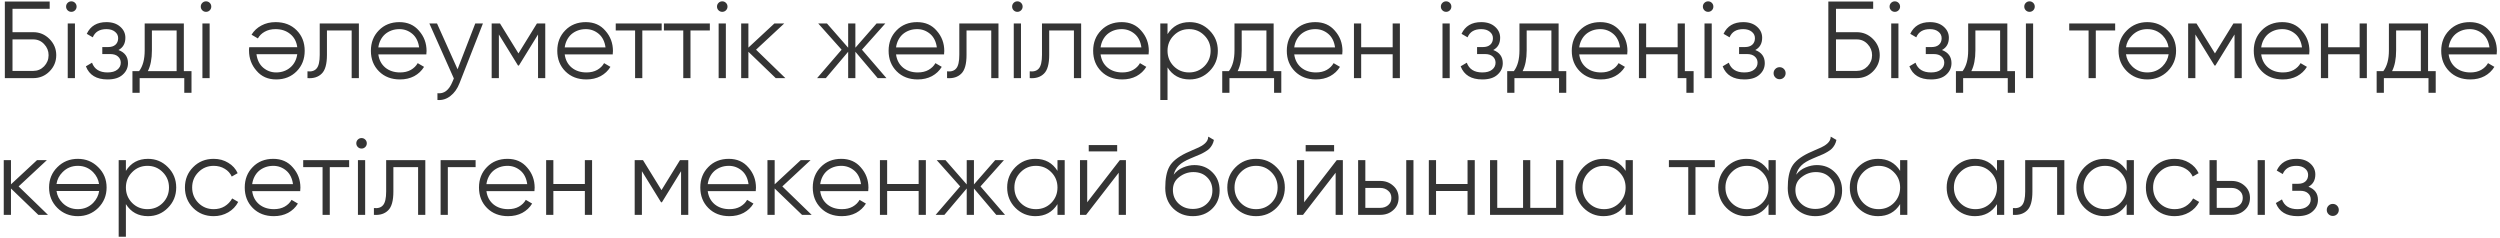 <?xml version="1.0" encoding="UTF-8"?> <svg xmlns="http://www.w3.org/2000/svg" width="640" height="61" viewBox="0 0 640 61" fill="none"><path d="M8.52 8.24C10.125 8.24 11.507 8.819 12.664 9.976C13.821 11.133 14.4 12.515 14.4 14.12C14.4 15.744 13.821 17.135 12.664 18.292C11.525 19.431 10.144 20 8.52 20H1.24V0.4H12.72V2.248H3.2V8.24H8.52ZM8.52 18.152C9.603 18.152 10.527 17.76 11.292 16.976C12.057 16.173 12.44 15.221 12.44 14.12C12.44 13.037 12.057 12.095 11.292 11.292C10.545 10.489 9.621 10.088 8.52 10.088H3.2V18.152H8.52ZM19.215 2.64C18.954 2.901 18.636 3.032 18.263 3.032C17.89 3.032 17.572 2.901 17.311 2.64C17.05 2.379 16.919 2.061 16.919 1.688C16.919 1.315 17.05 0.997 17.311 0.736C17.572 0.475 17.89 0.344 18.263 0.344C18.636 0.344 18.954 0.475 19.215 0.736C19.476 0.997 19.607 1.315 19.607 1.688C19.607 2.061 19.476 2.379 19.215 2.64ZM17.339 20V6H19.187V20H17.339ZM30.332 12.804C31.956 13.42 32.768 14.54 32.768 16.164C32.768 17.34 32.311 18.329 31.396 19.132C30.519 19.935 29.231 20.336 27.532 20.336C24.695 20.336 22.847 19.216 21.988 16.976L23.556 16.052C24.154 17.713 25.479 18.544 27.532 18.544C28.615 18.544 29.446 18.311 30.024 17.844C30.622 17.377 30.92 16.78 30.92 16.052C30.92 15.399 30.678 14.867 30.192 14.456C29.726 14.045 29.072 13.84 28.232 13.84H26.188V12.048H27.672C28.475 12.048 29.1 11.852 29.548 11.46C30.015 11.049 30.248 10.489 30.248 9.78C30.248 9.108 29.978 8.557 29.436 8.128C28.895 7.68 28.167 7.456 27.252 7.456C25.498 7.456 24.331 8.156 23.752 9.556L22.212 8.66C23.146 6.663 24.826 5.664 27.252 5.664C28.727 5.664 29.903 6.056 30.78 6.84C31.658 7.605 32.096 8.548 32.096 9.668C32.096 11.124 31.508 12.169 30.332 12.804ZM47.064 18.208H49.024V23.752H47.176V20H35.752V23.752H33.904V18.208H35.612C36.564 16.957 37.04 15.193 37.04 12.916V6H47.064V18.208ZM45.216 18.208V7.792H38.888V12.916C38.888 15.081 38.542 16.845 37.852 18.208H45.216ZM53.695 2.64C53.434 2.901 53.117 3.032 52.743 3.032C52.37 3.032 52.053 2.901 51.791 2.64C51.53 2.379 51.399 2.061 51.399 1.688C51.399 1.315 51.53 0.997 51.791 0.736C52.053 0.475 52.37 0.344 52.743 0.344C53.117 0.344 53.434 0.475 53.695 0.736C53.957 0.997 54.087 1.315 54.087 1.688C54.087 2.061 53.957 2.379 53.695 2.64ZM51.819 20V6H53.667V20H51.819ZM70.693 20.336C68.602 20.336 66.932 19.599 65.681 18.124C64.393 16.668 63.749 14.941 63.749 12.944C63.749 12.851 63.749 12.729 63.749 12.58C63.768 12.431 63.786 12.263 63.805 12.076H76.097C75.91 10.657 75.313 9.537 74.305 8.716C73.297 7.876 72.037 7.456 70.525 7.456C69.461 7.456 68.537 7.68 67.753 8.128C66.988 8.557 66.409 9.127 66.017 9.836L64.393 8.884C65.009 7.876 65.849 7.092 66.913 6.532C67.977 5.953 69.19 5.664 70.553 5.664C72.756 5.664 74.548 6.355 75.929 7.736C77.31 9.117 78.001 10.872 78.001 13C78.001 15.109 77.32 16.855 75.957 18.236C74.576 19.636 72.821 20.336 70.693 20.336ZM70.693 18.544C71.421 18.544 72.093 18.432 72.709 18.208C73.325 17.984 73.866 17.667 74.333 17.256C74.818 16.845 75.21 16.351 75.509 15.772C75.808 15.193 76.004 14.559 76.097 13.868H65.653C65.858 15.361 66.428 16.509 67.361 17.312C68.332 18.133 69.442 18.544 70.693 18.544ZM91.874 6V20H90.026V7.792H83.698V14.036C83.698 16.388 83.25 17.993 82.354 18.852C81.476 19.729 80.263 20.112 78.714 20V18.264C79.778 18.376 80.562 18.124 81.066 17.508C81.588 16.892 81.85 15.735 81.85 14.036V6H91.874ZM102.256 5.664C104.347 5.664 106.017 6.401 107.268 7.876C108.556 9.332 109.2 11.059 109.2 13.056C109.2 13.149 109.191 13.271 109.172 13.42C109.172 13.569 109.163 13.737 109.144 13.924H96.852C97.039 15.343 97.636 16.472 98.644 17.312C99.652 18.133 100.912 18.544 102.424 18.544C103.488 18.544 104.403 18.329 105.168 17.9C105.952 17.452 106.54 16.873 106.932 16.164L108.556 17.116C107.94 18.124 107.1 18.917 106.036 19.496C104.972 20.056 103.759 20.336 102.396 20.336C100.193 20.336 98.401 19.645 97.02 18.264C95.639 16.883 94.948 15.128 94.948 13C94.948 10.891 95.629 9.145 96.992 7.764C98.355 6.364 100.109 5.664 102.256 5.664ZM102.256 7.456C101.528 7.456 100.856 7.568 100.24 7.792C99.624 8.016 99.073 8.333 98.588 8.744C98.121 9.155 97.739 9.649 97.44 10.228C97.141 10.807 96.945 11.441 96.852 12.132H107.296C107.091 10.639 106.521 9.491 105.588 8.688C104.617 7.867 103.507 7.456 102.256 7.456ZM121.673 6H123.633L117.641 21.288C117.099 22.688 116.325 23.78 115.317 24.564C114.327 25.348 113.217 25.693 111.985 25.6V23.864C113.665 24.069 114.943 23.099 115.821 20.952L116.185 20.084L109.913 6H111.873L117.137 17.732L121.673 6ZM139.586 6V20H137.738V8.828L132.838 16.78H132.614L127.714 8.828V20H125.866V6H127.994L132.726 13.672L137.458 6H139.586ZM149.971 5.664C152.062 5.664 153.732 6.401 154.983 7.876C156.271 9.332 156.915 11.059 156.915 13.056C156.915 13.149 156.906 13.271 156.887 13.42C156.887 13.569 156.878 13.737 156.859 13.924H144.567C144.754 15.343 145.351 16.472 146.359 17.312C147.367 18.133 148.627 18.544 150.139 18.544C151.203 18.544 152.118 18.329 152.883 17.9C153.667 17.452 154.255 16.873 154.647 16.164L156.271 17.116C155.655 18.124 154.815 18.917 153.751 19.496C152.687 20.056 151.474 20.336 150.111 20.336C147.908 20.336 146.116 19.645 144.735 18.264C143.354 16.883 142.663 15.128 142.663 13C142.663 10.891 143.344 9.145 144.707 7.764C146.07 6.364 147.824 5.664 149.971 5.664ZM149.971 7.456C149.243 7.456 148.571 7.568 147.955 7.792C147.339 8.016 146.788 8.333 146.303 8.744C145.836 9.155 145.454 9.649 145.155 10.228C144.856 10.807 144.66 11.441 144.567 12.132H155.011C154.806 10.639 154.236 9.491 153.303 8.688C152.332 7.867 151.222 7.456 149.971 7.456ZM169.388 6V7.792H164.432V20H162.584V7.792H157.628V6H169.388ZM181.72 6V7.792H176.764V20H174.916V7.792H169.96V6H181.72ZM185.848 2.64C185.586 2.901 185.269 3.032 184.896 3.032C184.522 3.032 184.205 2.901 183.944 2.64C183.682 2.379 183.552 2.061 183.552 1.688C183.552 1.315 183.682 0.997 183.944 0.736C184.205 0.475 184.522 0.344 184.896 0.344C185.269 0.344 185.586 0.475 185.848 0.736C186.109 0.997 186.24 1.315 186.24 1.688C186.24 2.061 186.109 2.379 185.848 2.64ZM183.972 20V6H185.82V20H183.972ZM201.053 20H198.589L191.589 13.252V20H189.741V6H191.589V12.188L198.253 6H200.773L193.549 12.72L201.053 20ZM226.929 20H224.689L218.977 13.252V20H217.129V13.252L211.417 20H209.177L215.449 12.72L209.457 6H211.697L217.129 12.216V6H218.977V12.216L224.409 6H226.649L220.657 12.72L226.929 20ZM234.791 5.664C236.882 5.664 238.553 6.401 239.803 7.876C241.091 9.332 241.735 11.059 241.735 13.056C241.735 13.149 241.726 13.271 241.707 13.42C241.707 13.569 241.698 13.737 241.679 13.924H229.387C229.574 15.343 230.171 16.472 231.179 17.312C232.187 18.133 233.447 18.544 234.959 18.544C236.023 18.544 236.938 18.329 237.703 17.9C238.487 17.452 239.075 16.873 239.467 16.164L241.091 17.116C240.475 18.124 239.635 18.917 238.571 19.496C237.507 20.056 236.294 20.336 234.931 20.336C232.729 20.336 230.937 19.645 229.555 18.264C228.174 16.883 227.483 15.128 227.483 13C227.483 10.891 228.165 9.145 229.527 7.764C230.89 6.364 232.645 5.664 234.791 5.664ZM234.791 7.456C234.063 7.456 233.391 7.568 232.775 7.792C232.159 8.016 231.609 8.333 231.123 8.744C230.657 9.155 230.274 9.649 229.975 10.228C229.677 10.807 229.481 11.441 229.387 12.132H239.831C239.626 10.639 239.057 9.491 238.123 8.688C237.153 7.867 236.042 7.456 234.791 7.456ZM255.608 6V20H253.76V7.792H247.432V14.036C247.432 16.388 246.984 17.993 246.088 18.852C245.211 19.729 243.997 20.112 242.448 20V18.264C243.512 18.376 244.296 18.124 244.8 17.508C245.323 16.892 245.584 15.735 245.584 14.036V6H255.608ZM261.399 2.64C261.137 2.901 260.82 3.032 260.447 3.032C260.073 3.032 259.756 2.901 259.495 2.64C259.233 2.379 259.103 2.061 259.103 1.688C259.103 1.315 259.233 0.997 259.495 0.736C259.756 0.475 260.073 0.344 260.447 0.344C260.82 0.344 261.137 0.475 261.399 0.736C261.66 0.997 261.791 1.315 261.791 1.688C261.791 2.061 261.66 2.379 261.399 2.64ZM259.523 20V6H261.371V20H259.523ZM276.772 6V20H274.924V7.792H268.596V14.036C268.596 16.388 268.148 17.993 267.252 18.852C266.375 19.729 265.161 20.112 263.612 20V18.264C264.676 18.376 265.46 18.124 265.964 17.508C266.487 16.892 266.748 15.735 266.748 14.036V6H276.772ZM287.155 5.664C289.245 5.664 290.916 6.401 292.167 7.876C293.455 9.332 294.099 11.059 294.099 13.056C294.099 13.149 294.089 13.271 294.071 13.42C294.071 13.569 294.061 13.737 294.043 13.924H281.751C281.937 15.343 282.535 16.472 283.543 17.312C284.551 18.133 285.811 18.544 287.323 18.544C288.387 18.544 289.301 18.329 290.067 17.9C290.851 17.452 291.439 16.873 291.831 16.164L293.455 17.116C292.839 18.124 291.999 18.917 290.935 19.496C289.871 20.056 288.657 20.336 287.295 20.336C285.092 20.336 283.3 19.645 281.919 18.264C280.537 16.883 279.847 15.128 279.847 13C279.847 10.891 280.528 9.145 281.891 7.764C283.253 6.364 285.008 5.664 287.155 5.664ZM287.155 7.456C286.427 7.456 285.755 7.568 285.139 7.792C284.523 8.016 283.972 8.333 283.487 8.744C283.02 9.155 282.637 9.649 282.339 10.228C282.04 10.807 281.844 11.441 281.751 12.132H292.195C291.989 10.639 291.42 9.491 290.487 8.688C289.516 7.867 288.405 7.456 287.155 7.456ZM304.542 5.664C306.539 5.664 308.238 6.373 309.638 7.792C311.057 9.211 311.766 10.947 311.766 13C311.766 15.053 311.057 16.789 309.638 18.208C308.238 19.627 306.539 20.336 304.542 20.336C302.059 20.336 300.174 19.309 298.886 17.256V25.6H297.038V6H298.886V8.744C300.174 6.691 302.059 5.664 304.542 5.664ZM300.482 16.948C301.546 18.012 302.853 18.544 304.402 18.544C305.951 18.544 307.258 18.012 308.322 16.948C309.386 15.865 309.918 14.549 309.918 13C309.918 11.451 309.386 10.144 308.322 9.08C307.258 7.997 305.951 7.456 304.402 7.456C302.853 7.456 301.546 7.997 300.482 9.08C299.418 10.144 298.886 11.451 298.886 13C298.886 14.549 299.418 15.865 300.482 16.948ZM326.052 18.208H328.012V23.752H326.164V20H314.74V23.752H312.892V18.208H314.6C315.552 16.957 316.028 15.193 316.028 12.916V6H326.052V18.208ZM324.204 18.208V7.792H317.876V12.916C317.876 15.081 317.531 16.845 316.84 18.208H324.204ZM336.729 5.664C338.819 5.664 340.49 6.401 341.741 7.876C343.029 9.332 343.673 11.059 343.673 13.056C343.673 13.149 343.663 13.271 343.645 13.42C343.645 13.569 343.635 13.737 343.617 13.924H331.325C331.511 15.343 332.109 16.472 333.117 17.312C334.125 18.133 335.385 18.544 336.897 18.544C337.961 18.544 338.875 18.329 339.641 17.9C340.425 17.452 341.013 16.873 341.405 16.164L343.029 17.116C342.413 18.124 341.573 18.917 340.509 19.496C339.445 20.056 338.231 20.336 336.869 20.336C334.666 20.336 332.874 19.645 331.493 18.264C330.111 16.883 329.421 15.128 329.421 13C329.421 10.891 330.102 9.145 331.465 7.764C332.827 6.364 334.582 5.664 336.729 5.664ZM336.729 7.456C336.001 7.456 335.329 7.568 334.713 7.792C334.097 8.016 333.546 8.333 333.061 8.744C332.594 9.155 332.211 9.649 331.913 10.228C331.614 10.807 331.418 11.441 331.325 12.132H341.769C341.563 10.639 340.994 9.491 340.061 8.688C339.09 7.867 337.979 7.456 336.729 7.456ZM356.524 6H358.372V20H356.524V13.896H348.46V20H346.612V6H348.46V12.104H356.524V6ZM371.156 2.64C370.895 2.901 370.578 3.032 370.204 3.032C369.831 3.032 369.514 2.901 369.252 2.64C368.991 2.379 368.86 2.061 368.86 1.688C368.86 1.315 368.991 0.997 369.252 0.736C369.514 0.475 369.831 0.344 370.204 0.344C370.578 0.344 370.895 0.475 371.156 0.736C371.418 0.997 371.548 1.315 371.548 1.688C371.548 2.061 371.418 2.379 371.156 2.64ZM369.28 20V6H371.128V20H369.28ZM382.274 12.804C383.898 13.42 384.71 14.54 384.71 16.164C384.71 17.34 384.253 18.329 383.338 19.132C382.461 19.935 381.173 20.336 379.474 20.336C376.637 20.336 374.789 19.216 373.93 16.976L375.498 16.052C376.095 17.713 377.421 18.544 379.474 18.544C380.557 18.544 381.387 18.311 381.966 17.844C382.563 17.377 382.862 16.78 382.862 16.052C382.862 15.399 382.619 14.867 382.134 14.456C381.667 14.045 381.014 13.84 380.174 13.84H378.13V12.048H379.614C380.417 12.048 381.042 11.852 381.49 11.46C381.957 11.049 382.19 10.489 382.19 9.78C382.19 9.108 381.919 8.557 381.378 8.128C380.837 7.68 380.109 7.456 379.194 7.456C377.439 7.456 376.273 8.156 375.694 9.556L374.154 8.66C375.087 6.663 376.767 5.664 379.194 5.664C380.669 5.664 381.845 6.056 382.722 6.84C383.599 7.605 384.038 8.548 384.038 9.668C384.038 11.124 383.45 12.169 382.274 12.804ZM399.005 18.208H400.965V23.752H399.117V20H387.693V23.752H385.845V18.208H387.553C388.505 16.957 388.981 15.193 388.981 12.916V6H399.005V18.208ZM397.157 18.208V7.792H390.829V12.916C390.829 15.081 390.484 16.845 389.793 18.208H397.157ZM409.682 5.664C411.773 5.664 413.443 6.401 414.694 7.876C415.982 9.332 416.626 11.059 416.626 13.056C416.626 13.149 416.617 13.271 416.598 13.42C416.598 13.569 416.589 13.737 416.57 13.924H404.278C404.465 15.343 405.062 16.472 406.07 17.312C407.078 18.133 408.338 18.544 409.85 18.544C410.914 18.544 411.829 18.329 412.594 17.9C413.378 17.452 413.966 16.873 414.358 16.164L415.982 17.116C415.366 18.124 414.526 18.917 413.462 19.496C412.398 20.056 411.185 20.336 409.822 20.336C407.619 20.336 405.827 19.645 404.446 18.264C403.065 16.883 402.374 15.128 402.374 13C402.374 10.891 403.055 9.145 404.418 7.764C405.781 6.364 407.535 5.664 409.682 5.664ZM409.682 7.456C408.954 7.456 408.282 7.568 407.666 7.792C407.05 8.016 406.499 8.333 406.014 8.744C405.547 9.155 405.165 9.649 404.866 10.228C404.567 10.807 404.371 11.441 404.278 12.132H414.722C414.517 10.639 413.947 9.491 413.014 8.688C412.043 7.867 410.933 7.456 409.682 7.456ZM429.477 6H431.325V18.208H433.565V23.752H431.717V20H429.477V13.896H421.413V20H419.565V6H421.413V12.104H429.477V6ZM438.231 2.64C437.969 2.901 437.652 3.032 437.279 3.032C436.905 3.032 436.588 2.901 436.327 2.64C436.065 2.379 435.935 2.061 435.935 1.688C435.935 1.315 436.065 0.997 436.327 0.736C436.588 0.475 436.905 0.344 437.279 0.344C437.652 0.344 437.969 0.475 438.231 0.736C438.492 0.997 438.623 1.315 438.623 1.688C438.623 2.061 438.492 2.379 438.231 2.64ZM436.355 20V6H438.203V20H436.355ZM449.348 12.804C450.972 13.42 451.784 14.54 451.784 16.164C451.784 17.34 451.327 18.329 450.412 19.132C449.535 19.935 448.247 20.336 446.548 20.336C443.711 20.336 441.863 19.216 441.004 16.976L442.572 16.052C443.169 17.713 444.495 18.544 446.548 18.544C447.631 18.544 448.461 18.311 449.04 17.844C449.637 17.377 449.936 16.78 449.936 16.052C449.936 15.399 449.693 14.867 449.208 14.456C448.741 14.045 448.088 13.84 447.248 13.84H445.204V12.048H446.688C447.491 12.048 448.116 11.852 448.564 11.46C449.031 11.049 449.264 10.489 449.264 9.78C449.264 9.108 448.993 8.557 448.452 8.128C447.911 7.68 447.183 7.456 446.268 7.456C444.513 7.456 443.347 8.156 442.768 9.556L441.228 8.66C442.161 6.663 443.841 5.664 446.268 5.664C447.743 5.664 448.919 6.056 449.796 6.84C450.673 7.605 451.112 8.548 451.112 9.668C451.112 11.124 450.524 12.169 449.348 12.804ZM456.671 19.832C456.373 20.131 456.009 20.28 455.579 20.28C455.15 20.28 454.786 20.131 454.487 19.832C454.189 19.533 454.039 19.169 454.039 18.74C454.039 18.311 454.189 17.947 454.487 17.648C454.786 17.349 455.15 17.2 455.579 17.2C456.009 17.2 456.373 17.349 456.671 17.648C456.97 17.947 457.119 18.311 457.119 18.74C457.119 19.169 456.97 19.533 456.671 19.832ZM475.333 8.24C476.938 8.24 478.319 8.819 479.477 9.976C480.634 11.133 481.213 12.515 481.213 14.12C481.213 15.744 480.634 17.135 479.477 18.292C478.338 19.431 476.957 20 475.333 20H468.053V0.4H479.533V2.248H470.013V8.24H475.333ZM475.333 18.152C476.415 18.152 477.339 17.76 478.105 16.976C478.87 16.173 479.253 15.221 479.253 14.12C479.253 13.037 478.87 12.095 478.105 11.292C477.358 10.489 476.434 10.088 475.333 10.088H470.013V18.152H475.333ZM486.027 2.64C485.766 2.901 485.449 3.032 485.075 3.032C484.702 3.032 484.385 2.901 484.123 2.64C483.862 2.379 483.731 2.061 483.731 1.688C483.731 1.315 483.862 0.997 484.123 0.736C484.385 0.475 484.702 0.344 485.075 0.344C485.449 0.344 485.766 0.475 486.027 0.736C486.289 0.997 486.419 1.315 486.419 1.688C486.419 2.061 486.289 2.379 486.027 2.64ZM484.151 20V6H485.999V20H484.151ZM497.145 12.804C498.769 13.42 499.581 14.54 499.581 16.164C499.581 17.34 499.124 18.329 498.209 19.132C497.332 19.935 496.044 20.336 494.345 20.336C491.508 20.336 489.66 19.216 488.801 16.976L490.369 16.052C490.966 17.713 492.292 18.544 494.345 18.544C495.428 18.544 496.258 18.311 496.837 17.844C497.434 17.377 497.733 16.78 497.733 16.052C497.733 15.399 497.49 14.867 497.005 14.456C496.538 14.045 495.885 13.84 495.045 13.84H493.001V12.048H494.485C495.288 12.048 495.913 11.852 496.361 11.46C496.828 11.049 497.061 10.489 497.061 9.78C497.061 9.108 496.79 8.557 496.249 8.128C495.708 7.68 494.98 7.456 494.065 7.456C492.31 7.456 491.144 8.156 490.565 9.556L489.025 8.66C489.958 6.663 491.638 5.664 494.065 5.664C495.54 5.664 496.716 6.056 497.593 6.84C498.47 7.605 498.909 8.548 498.909 9.668C498.909 11.124 498.321 12.169 497.145 12.804ZM513.876 18.208H515.836V23.752H513.988V20H502.564V23.752H500.716V18.208H502.424C503.376 16.957 503.852 15.193 503.852 12.916V6H513.876V18.208ZM512.028 18.208V7.792H505.7V12.916C505.7 15.081 505.355 16.845 504.664 18.208H512.028ZM520.508 2.64C520.247 2.901 519.929 3.032 519.556 3.032C519.183 3.032 518.865 2.901 518.604 2.64C518.343 2.379 518.212 2.061 518.212 1.688C518.212 1.315 518.343 0.997 518.604 0.736C518.865 0.475 519.183 0.344 519.556 0.344C519.929 0.344 520.247 0.475 520.508 0.736C520.769 0.997 520.9 1.315 520.9 1.688C520.9 2.061 520.769 2.379 520.508 2.64ZM518.632 20V6H520.48V20H518.632ZM541.481 6V7.792H536.525V20H534.677V7.792H529.721V6H541.481ZM554.919 18.236C553.481 19.636 551.745 20.336 549.711 20.336C547.639 20.336 545.893 19.636 544.475 18.236C543.056 16.817 542.347 15.072 542.347 13C542.347 10.928 543.056 9.192 544.475 7.792C545.893 6.373 547.639 5.664 549.711 5.664C551.764 5.664 553.5 6.373 554.919 7.792C556.356 9.192 557.075 10.928 557.075 13C557.075 15.053 556.356 16.799 554.919 18.236ZM545.791 16.948C546.855 18.012 548.161 18.544 549.711 18.544C551.26 18.544 552.567 18.012 553.631 16.948C554.489 16.052 555.003 15.035 555.171 13.896H544.251C544.419 15.072 544.932 16.089 545.791 16.948ZM545.791 9.08C544.932 9.939 544.419 10.947 544.251 12.104H555.143C554.975 10.965 554.471 9.957 553.631 9.08C552.567 7.997 551.26 7.456 549.711 7.456C548.161 7.456 546.855 7.997 545.791 9.08ZM573.887 6V20H572.039V8.828L567.139 16.78H566.915L562.015 8.828V20H560.167V6H562.295L567.027 13.672L571.759 6H573.887ZM584.272 5.664C586.362 5.664 588.033 6.401 589.284 7.876C590.572 9.332 591.216 11.059 591.216 13.056C591.216 13.149 591.206 13.271 591.188 13.42C591.188 13.569 591.178 13.737 591.16 13.924H578.868C579.054 15.343 579.652 16.472 580.66 17.312C581.668 18.133 582.928 18.544 584.44 18.544C585.504 18.544 586.418 18.329 587.184 17.9C587.968 17.452 588.556 16.873 588.948 16.164L590.572 17.116C589.956 18.124 589.116 18.917 588.052 19.496C586.988 20.056 585.774 20.336 584.412 20.336C582.209 20.336 580.417 19.645 579.036 18.264C577.654 16.883 576.964 15.128 576.964 13C576.964 10.891 577.645 9.145 579.008 7.764C580.37 6.364 582.125 5.664 584.272 5.664ZM584.272 7.456C583.544 7.456 582.872 7.568 582.256 7.792C581.64 8.016 581.089 8.333 580.604 8.744C580.137 9.155 579.754 9.649 579.456 10.228C579.157 10.807 578.961 11.441 578.868 12.132H589.312C589.106 10.639 588.537 9.491 587.604 8.688C586.633 7.867 585.522 7.456 584.272 7.456ZM604.067 6H605.915V20H604.067V13.896H596.003V20H594.155V6H596.003V12.104H604.067V6ZM621.583 18.208H623.543V23.752H621.695V20H610.271V23.752H608.423V18.208H610.131C611.083 16.957 611.559 15.193 611.559 12.916V6H621.583V18.208ZM619.735 18.208V7.792H613.407V12.916C613.407 15.081 613.062 16.845 612.371 18.208H619.735ZM632.26 5.664C634.351 5.664 636.021 6.401 637.272 7.876C638.56 9.332 639.204 11.059 639.204 13.056C639.204 13.149 639.195 13.271 639.176 13.42C639.176 13.569 639.167 13.737 639.148 13.924H626.856C627.043 15.343 627.64 16.472 628.648 17.312C629.656 18.133 630.916 18.544 632.428 18.544C633.492 18.544 634.407 18.329 635.172 17.9C635.956 17.452 636.544 16.873 636.936 16.164L638.56 17.116C637.944 18.124 637.104 18.917 636.04 19.496C634.976 20.056 633.763 20.336 632.4 20.336C630.197 20.336 628.405 19.645 627.024 18.264C625.643 16.883 624.952 15.128 624.952 13C624.952 10.891 625.633 9.145 626.996 7.764C628.359 6.364 630.113 5.664 632.26 5.664ZM632.26 7.456C631.532 7.456 630.86 7.568 630.244 7.792C629.628 8.016 629.077 8.333 628.592 8.744C628.125 9.155 627.743 9.649 627.444 10.228C627.145 10.807 626.949 11.441 626.856 12.132H637.3C637.095 10.639 636.525 9.491 635.592 8.688C634.621 7.867 633.511 7.456 632.26 7.456ZM12.272 55H9.808L2.808 48.252V55H0.96V41H2.808V47.188L9.472 41H11.992L4.768 47.72L12.272 55ZM25.133 53.236C23.696 54.636 21.96 55.336 19.925 55.336C17.853 55.336 16.108 54.636 14.689 53.236C13.271 51.817 12.561 50.072 12.561 48C12.561 45.928 13.271 44.192 14.689 42.792C16.108 41.373 17.853 40.664 19.925 40.664C21.979 40.664 23.715 41.373 25.133 42.792C26.571 44.192 27.289 45.928 27.289 48C27.289 50.053 26.571 51.799 25.133 53.236ZM16.005 51.948C17.069 53.012 18.376 53.544 19.925 53.544C21.475 53.544 22.781 53.012 23.845 51.948C24.704 51.052 25.217 50.035 25.385 48.896H14.465C14.633 50.072 15.147 51.089 16.005 51.948ZM16.005 44.08C15.147 44.939 14.633 45.947 14.465 47.104H25.357C25.189 45.965 24.685 44.957 23.845 44.08C22.781 42.997 21.475 42.456 19.925 42.456C18.376 42.456 17.069 42.997 16.005 44.08ZM37.886 40.664C39.883 40.664 41.582 41.373 42.982 42.792C44.401 44.211 45.11 45.947 45.11 48C45.11 50.053 44.401 51.789 42.982 53.208C41.582 54.627 39.883 55.336 37.886 55.336C35.403 55.336 33.518 54.309 32.23 52.256V60.6H30.382V41H32.23V43.744C33.518 41.691 35.403 40.664 37.886 40.664ZM33.826 51.948C34.89 53.012 36.197 53.544 37.746 53.544C39.295 53.544 40.602 53.012 41.666 51.948C42.73 50.865 43.262 49.549 43.262 48C43.262 46.451 42.73 45.144 41.666 44.08C40.602 42.997 39.295 42.456 37.746 42.456C36.197 42.456 34.89 42.997 33.826 44.08C32.762 45.144 32.23 46.451 32.23 48C32.23 49.549 32.762 50.865 33.826 51.948ZM54.707 55.336C52.597 55.336 50.843 54.636 49.443 53.236C48.043 51.817 47.343 50.072 47.343 48C47.343 45.928 48.043 44.192 49.443 42.792C50.843 41.373 52.597 40.664 54.707 40.664C56.107 40.664 57.348 41 58.431 41.672C59.532 42.325 60.335 43.212 60.839 44.332L59.327 45.2C58.953 44.36 58.356 43.697 57.535 43.212C56.713 42.708 55.771 42.456 54.707 42.456C53.157 42.456 51.851 42.997 50.787 44.08C49.723 45.144 49.191 46.451 49.191 48C49.191 49.549 49.723 50.865 50.787 51.948C51.851 53.012 53.157 53.544 54.707 53.544C55.771 53.544 56.704 53.301 57.507 52.816C58.328 52.312 58.972 51.64 59.439 50.8L60.979 51.696C60.4 52.816 59.551 53.703 58.431 54.356C57.311 55.009 56.069 55.336 54.707 55.336ZM69.963 40.664C72.054 40.664 73.725 41.401 74.975 42.876C76.263 44.332 76.907 46.059 76.907 48.056C76.907 48.149 76.898 48.271 76.879 48.42C76.879 48.569 76.87 48.737 76.851 48.924H64.559C64.746 50.343 65.343 51.472 66.351 52.312C67.359 53.133 68.619 53.544 70.131 53.544C71.195 53.544 72.11 53.329 72.875 52.9C73.659 52.452 74.247 51.873 74.639 51.164L76.263 52.116C75.647 53.124 74.807 53.917 73.743 54.496C72.679 55.056 71.466 55.336 70.103 55.336C67.9 55.336 66.109 54.645 64.727 53.264C63.346 51.883 62.655 50.128 62.655 48C62.655 45.891 63.337 44.145 64.699 42.764C66.062 41.364 67.817 40.664 69.963 40.664ZM69.963 42.456C69.235 42.456 68.563 42.568 67.947 42.792C67.331 43.016 66.781 43.333 66.295 43.744C65.829 44.155 65.446 44.649 65.147 45.228C64.849 45.807 64.653 46.441 64.559 47.132H75.003C74.798 45.639 74.228 44.491 73.295 43.688C72.325 42.867 71.214 42.456 69.963 42.456ZM89.38 41V42.792H84.424V55H82.576V42.792H77.62V41H89.38ZM93.508 37.64C93.246 37.901 92.929 38.032 92.556 38.032C92.183 38.032 91.865 37.901 91.604 37.64C91.343 37.379 91.212 37.061 91.212 36.688C91.212 36.315 91.343 35.997 91.604 35.736C91.865 35.475 92.183 35.344 92.556 35.344C92.929 35.344 93.246 35.475 93.508 35.736C93.769 35.997 93.9 36.315 93.9 36.688C93.9 37.061 93.769 37.379 93.508 37.64ZM91.632 55V41H93.48V55H91.632ZM108.881 41V55H107.033V42.792H100.705V49.036C100.705 51.388 100.257 52.993 99.361 53.852C98.484 54.729 97.271 55.112 95.721 55V53.264C96.785 53.376 97.569 53.124 98.073 52.508C98.596 51.892 98.857 50.735 98.857 49.036V41H108.881ZM121.756 41V42.792H114.644V55H112.796V41H121.756ZM129.928 40.664C132.019 40.664 133.689 41.401 134.94 42.876C136.228 44.332 136.872 46.059 136.872 48.056C136.872 48.149 136.863 48.271 136.844 48.42C136.844 48.569 136.835 48.737 136.816 48.924H124.524C124.711 50.343 125.308 51.472 126.316 52.312C127.324 53.133 128.584 53.544 130.096 53.544C131.16 53.544 132.075 53.329 132.84 52.9C133.624 52.452 134.212 51.873 134.604 51.164L136.228 52.116C135.612 53.124 134.772 53.917 133.708 54.496C132.644 55.056 131.431 55.336 130.068 55.336C127.865 55.336 126.073 54.645 124.692 53.264C123.311 51.883 122.62 50.128 122.62 48C122.62 45.891 123.301 44.145 124.664 42.764C126.027 41.364 127.781 40.664 129.928 40.664ZM129.928 42.456C129.2 42.456 128.528 42.568 127.912 42.792C127.296 43.016 126.745 43.333 126.26 43.744C125.793 44.155 125.411 44.649 125.112 45.228C124.813 45.807 124.617 46.441 124.524 47.132H134.968C134.763 45.639 134.193 44.491 133.26 43.688C132.289 42.867 131.179 42.456 129.928 42.456ZM149.724 41H151.572V55H149.724V48.896H141.66V55H139.812V41H141.66V47.104H149.724V41ZM176.2 41V55H174.352V43.828L169.452 51.78H169.228L164.328 43.828V55H162.48V41H164.608L169.34 48.672L174.072 41H176.2ZM186.584 40.664C188.675 40.664 190.346 41.401 191.596 42.876C192.884 44.332 193.528 46.059 193.528 48.056C193.528 48.149 193.519 48.271 193.5 48.42C193.5 48.569 193.491 48.737 193.472 48.924H181.18C181.367 50.343 181.964 51.472 182.972 52.312C183.98 53.133 185.24 53.544 186.752 53.544C187.816 53.544 188.731 53.329 189.496 52.9C190.28 52.452 190.868 51.873 191.26 51.164L192.884 52.116C192.268 53.124 191.428 53.917 190.364 54.496C189.3 55.056 188.087 55.336 186.724 55.336C184.522 55.336 182.73 54.645 181.348 53.264C179.967 51.883 179.276 50.128 179.276 48C179.276 45.891 179.958 44.145 181.32 42.764C182.683 41.364 184.438 40.664 186.584 40.664ZM186.584 42.456C185.856 42.456 185.184 42.568 184.568 42.792C183.952 43.016 183.402 43.333 182.916 43.744C182.45 44.155 182.067 44.649 181.768 45.228C181.47 45.807 181.274 46.441 181.18 47.132H191.624C191.419 45.639 190.85 44.491 189.916 43.688C188.946 42.867 187.835 42.456 186.584 42.456ZM207.78 55H205.316L198.316 48.252V55H196.468V41H198.316V47.188L204.98 41H207.5L200.276 47.72L207.78 55ZM215.377 40.664C217.468 40.664 219.139 41.401 220.389 42.876C221.677 44.332 222.321 46.059 222.321 48.056C222.321 48.149 222.312 48.271 222.293 48.42C222.293 48.569 222.284 48.737 222.265 48.924H209.973C210.16 50.343 210.757 51.472 211.765 52.312C212.773 53.133 214.033 53.544 215.545 53.544C216.609 53.544 217.524 53.329 218.289 52.9C219.073 52.452 219.661 51.873 220.053 51.164L221.677 52.116C221.061 53.124 220.221 53.917 219.157 54.496C218.093 55.056 216.88 55.336 215.517 55.336C213.315 55.336 211.523 54.645 210.141 53.264C208.76 51.883 208.069 50.128 208.069 48C208.069 45.891 208.751 44.145 210.113 42.764C211.476 41.364 213.231 40.664 215.377 40.664ZM215.377 42.456C214.649 42.456 213.977 42.568 213.361 42.792C212.745 43.016 212.195 43.333 211.709 43.744C211.243 44.155 210.86 44.649 210.561 45.228C210.263 45.807 210.067 46.441 209.973 47.132H220.417C220.212 45.639 219.643 44.491 218.709 43.688C217.739 42.867 216.628 42.456 215.377 42.456ZM235.173 41H237.021V55H235.173V48.896H227.109V55H225.261V41H227.109V47.104H235.173V41ZM257.281 55H255.041L249.329 48.252V55H247.481V48.252L241.769 55H239.529L245.801 47.72L239.809 41H242.049L247.481 47.216V41H249.329V47.216L254.761 41H257.001L251.009 47.72L257.281 55ZM270.715 41H272.563V55H270.715V52.256C269.427 54.309 267.542 55.336 265.059 55.336C263.062 55.336 261.354 54.627 259.935 53.208C258.535 51.789 257.835 50.053 257.835 48C257.835 45.965 258.535 44.229 259.935 42.792C261.354 41.373 263.062 40.664 265.059 40.664C267.542 40.664 269.427 41.691 270.715 43.744V41ZM261.279 51.948C262.343 53.012 263.65 53.544 265.199 53.544C266.748 53.544 268.055 53.012 269.119 51.948C270.183 50.865 270.715 49.549 270.715 48C270.715 46.451 270.183 45.144 269.119 44.08C268.055 42.997 266.748 42.456 265.199 42.456C263.65 42.456 262.343 42.997 261.279 44.08C260.215 45.144 259.683 46.451 259.683 48C259.683 49.549 260.215 50.865 261.279 51.948ZM278.716 38.76V37.136H285.996V38.76H278.716ZM286.668 41H288.236V55H286.388V44.22L278.044 55H276.476V41H278.324V51.78L286.668 41ZM305.36 55.336C303.362 55.336 301.682 54.673 300.32 53.348C298.976 52.004 298.304 50.268 298.304 48.14C298.304 45.751 298.658 43.921 299.368 42.652C300.077 41.364 301.514 40.197 303.68 39.152C303.885 39.059 304.118 38.956 304.38 38.844C304.66 38.713 304.968 38.573 305.304 38.424C305.957 38.163 306.47 37.939 306.844 37.752C307.124 37.621 307.404 37.472 307.684 37.304C307.982 37.117 308.253 36.912 308.496 36.688C308.738 36.464 308.934 36.212 309.084 35.932C309.233 35.633 309.308 35.316 309.308 34.98L310.764 35.82C310.67 36.287 310.521 36.707 310.316 37.08C310.092 37.472 309.858 37.789 309.616 38.032C309.392 38.275 309.028 38.545 308.524 38.844C308.281 38.993 308.066 39.115 307.88 39.208C307.693 39.301 307.525 39.385 307.376 39.46L305.976 40.048L304.66 40.608C304.006 40.888 303.446 41.168 302.98 41.448C302.513 41.728 302.112 42.036 301.776 42.372C301.458 42.689 301.188 43.044 300.964 43.436C300.758 43.809 300.59 44.239 300.46 44.724C301.094 43.884 301.897 43.268 302.868 42.876C303.838 42.465 304.8 42.26 305.752 42.26C307.618 42.26 309.158 42.876 310.372 44.108C311.604 45.321 312.22 46.88 312.22 48.784C312.22 50.669 311.566 52.237 310.26 53.488C308.972 54.72 307.338 55.336 305.36 55.336ZM305.36 53.488C306.816 53.488 308.01 53.049 308.944 52.172C309.896 51.276 310.372 50.147 310.372 48.784C310.372 47.403 309.924 46.273 309.028 45.396C308.15 44.5 306.974 44.052 305.5 44.052C304.174 44.052 302.97 44.472 301.888 45.312C300.805 46.115 300.264 47.216 300.264 48.616C300.264 50.035 300.749 51.201 301.72 52.116C302.69 53.031 303.904 53.488 305.36 53.488ZM326.762 53.236C325.325 54.636 323.589 55.336 321.554 55.336C319.482 55.336 317.737 54.636 316.318 53.236C314.9 51.817 314.19 50.072 314.19 48C314.19 45.928 314.9 44.192 316.318 42.792C317.737 41.373 319.482 40.664 321.554 40.664C323.608 40.664 325.344 41.373 326.762 42.792C328.2 44.192 328.918 45.928 328.918 48C328.918 50.053 328.2 51.799 326.762 53.236ZM317.634 51.948C318.698 53.012 320.005 53.544 321.554 53.544C323.104 53.544 324.41 53.012 325.474 51.948C326.538 50.865 327.07 49.549 327.07 48C327.07 46.451 326.538 45.144 325.474 44.08C324.41 42.997 323.104 42.456 321.554 42.456C320.005 42.456 318.698 42.997 317.634 44.08C316.57 45.144 316.038 46.451 316.038 48C316.038 49.549 316.57 50.865 317.634 51.948ZM334.251 38.76V37.136H341.531V38.76H334.251ZM342.203 41H343.771V55H341.923V44.22L333.579 55H332.011V41H333.859V51.78L342.203 41ZM353.363 46.32C354.651 46.32 355.752 46.731 356.667 47.552C357.581 48.355 358.039 49.391 358.039 50.66C358.039 51.948 357.581 52.993 356.667 53.796C355.789 54.599 354.688 55 353.363 55H347.679V41H349.527V46.32H353.363ZM359.999 41H361.847V55H359.999V41ZM353.363 53.208C354.147 53.208 354.809 52.984 355.351 52.536C355.911 52.069 356.191 51.444 356.191 50.66C356.191 49.876 355.911 49.26 355.351 48.812C354.809 48.345 354.147 48.112 353.363 48.112H349.527V53.208H353.363ZM375.692 41H377.54V55H375.692V48.896H367.628V55H365.78V41H367.628V47.104H375.692V41ZM398.36 41H400.208V55H381.448V41H383.296V53.208H389.904V41H391.752V53.208H398.36V41ZM416.156 41H418.004V55H416.156V52.256C414.868 54.309 412.983 55.336 410.5 55.336C408.503 55.336 406.795 54.627 405.376 53.208C403.976 51.789 403.276 50.053 403.276 48C403.276 45.965 403.976 44.229 405.376 42.792C406.795 41.373 408.503 40.664 410.5 40.664C412.983 40.664 414.868 41.691 416.156 43.744V41ZM406.72 51.948C407.784 53.012 409.091 53.544 410.64 53.544C412.19 53.544 413.496 53.012 414.56 51.948C415.624 50.865 416.156 49.549 416.156 48C416.156 46.451 415.624 45.144 414.56 44.08C413.496 42.997 412.19 42.456 410.64 42.456C409.091 42.456 407.784 42.997 406.72 44.08C405.656 45.144 405.124 46.451 405.124 48C405.124 49.549 405.656 50.865 406.72 51.948ZM438.997 41V42.792H434.041V55H432.193V42.792H427.237V41H438.997ZM452.742 41H454.59V55H452.742V52.256C451.454 54.309 449.569 55.336 447.086 55.336C445.089 55.336 443.381 54.627 441.962 53.208C440.562 51.789 439.862 50.053 439.862 48C439.862 45.965 440.562 44.229 441.962 42.792C443.381 41.373 445.089 40.664 447.086 40.664C449.569 40.664 451.454 41.691 452.742 43.744V41ZM443.306 51.948C444.37 53.012 445.677 53.544 447.226 53.544C448.776 53.544 450.082 53.012 451.146 51.948C452.21 50.865 452.742 49.549 452.742 48C452.742 46.451 452.21 45.144 451.146 44.08C450.082 42.997 448.776 42.456 447.226 42.456C445.677 42.456 444.37 42.997 443.306 44.08C442.242 45.144 441.71 46.451 441.71 48C441.71 49.549 442.242 50.865 443.306 51.948ZM464.719 55.336C462.722 55.336 461.042 54.673 459.679 53.348C458.335 52.004 457.663 50.268 457.663 48.14C457.663 45.751 458.018 43.921 458.727 42.652C459.436 41.364 460.874 40.197 463.039 39.152C463.244 39.059 463.478 38.956 463.739 38.844C464.019 38.713 464.327 38.573 464.663 38.424C465.316 38.163 465.83 37.939 466.203 37.752C466.483 37.621 466.763 37.472 467.043 37.304C467.342 37.117 467.612 36.912 467.855 36.688C468.098 36.464 468.294 36.212 468.443 35.932C468.592 35.633 468.667 35.316 468.667 34.98L470.123 35.82C470.03 36.287 469.88 36.707 469.675 37.08C469.451 37.472 469.218 37.789 468.975 38.032C468.751 38.275 468.387 38.545 467.883 38.844C467.64 38.993 467.426 39.115 467.239 39.208C467.052 39.301 466.884 39.385 466.735 39.46L465.335 40.048L464.019 40.608C463.366 40.888 462.806 41.168 462.339 41.448C461.872 41.728 461.471 42.036 461.135 42.372C460.818 42.689 460.547 43.044 460.323 43.436C460.118 43.809 459.95 44.239 459.819 44.724C460.454 43.884 461.256 43.268 462.227 42.876C463.198 42.465 464.159 42.26 465.111 42.26C466.978 42.26 468.518 42.876 469.731 44.108C470.963 45.321 471.579 46.88 471.579 48.784C471.579 50.669 470.926 52.237 469.619 53.488C468.331 54.72 466.698 55.336 464.719 55.336ZM464.719 53.488C466.175 53.488 467.37 53.049 468.303 52.172C469.255 51.276 469.731 50.147 469.731 48.784C469.731 47.403 469.283 46.273 468.387 45.396C467.51 44.5 466.334 44.052 464.859 44.052C463.534 44.052 462.33 44.472 461.247 45.312C460.164 46.115 459.623 47.216 459.623 48.616C459.623 50.035 460.108 51.201 461.079 52.116C462.05 53.031 463.263 53.488 464.719 53.488ZM486.43 41H488.278V55H486.43V52.256C485.142 54.309 483.256 55.336 480.774 55.336C478.776 55.336 477.068 54.627 475.65 53.208C474.25 51.789 473.55 50.053 473.55 48C473.55 45.965 474.25 44.229 475.65 42.792C477.068 41.373 478.776 40.664 480.774 40.664C483.256 40.664 485.142 41.691 486.43 43.744V41ZM476.994 51.948C478.058 53.012 479.364 53.544 480.914 53.544C482.463 53.544 483.77 53.012 484.834 51.948C485.898 50.865 486.43 49.549 486.43 48C486.43 46.451 485.898 45.144 484.834 44.08C483.77 42.997 482.463 42.456 480.914 42.456C479.364 42.456 478.058 42.997 476.994 44.08C475.93 45.144 475.398 46.451 475.398 48C475.398 49.549 475.93 50.865 476.994 51.948ZM511.23 41H513.078V55H511.23V52.256C509.942 54.309 508.057 55.336 505.574 55.336C503.577 55.336 501.869 54.627 500.45 53.208C499.05 51.789 498.35 50.053 498.35 48C498.35 45.965 499.05 44.229 500.45 42.792C501.869 41.373 503.577 40.664 505.574 40.664C508.057 40.664 509.942 41.691 511.23 43.744V41ZM501.794 51.948C502.858 53.012 504.165 53.544 505.714 53.544C507.264 53.544 508.57 53.012 509.634 51.948C510.698 50.865 511.23 49.549 511.23 48C511.23 46.451 510.698 45.144 509.634 44.08C508.57 42.997 507.264 42.456 505.714 42.456C504.165 42.456 502.858 42.997 501.794 44.08C500.73 45.144 500.198 46.451 500.198 48C500.198 49.549 500.73 50.865 501.794 51.948ZM528.471 41V55H526.623V42.792H520.295V49.036C520.295 51.388 519.847 52.993 518.951 53.852C518.074 54.729 516.861 55.112 515.311 55V53.264C516.375 53.376 517.159 53.124 517.663 52.508C518.186 51.892 518.447 50.735 518.447 49.036V41H528.471ZM544.426 41H546.274V55H544.426V52.256C543.138 54.309 541.252 55.336 538.77 55.336C536.772 55.336 535.064 54.627 533.646 53.208C532.246 51.789 531.546 50.053 531.546 48C531.546 45.965 532.246 44.229 533.646 42.792C535.064 41.373 536.772 40.664 538.77 40.664C541.252 40.664 543.138 41.691 544.426 43.744V41ZM534.99 51.948C536.054 53.012 537.36 53.544 538.91 53.544C540.459 53.544 541.766 53.012 542.83 51.948C543.894 50.865 544.426 49.549 544.426 48C544.426 46.451 543.894 45.144 542.83 44.08C541.766 42.997 540.459 42.456 538.91 42.456C537.36 42.456 536.054 42.997 534.99 44.08C533.926 45.144 533.394 46.451 533.394 48C533.394 49.549 533.926 50.865 534.99 51.948ZM556.711 55.336C554.601 55.336 552.847 54.636 551.447 53.236C550.047 51.817 549.347 50.072 549.347 48C549.347 45.928 550.047 44.192 551.447 42.792C552.847 41.373 554.601 40.664 556.711 40.664C558.111 40.664 559.352 41 560.435 41.672C561.536 42.325 562.339 43.212 562.843 44.332L561.331 45.2C560.957 44.36 560.36 43.697 559.539 43.212C558.717 42.708 557.775 42.456 556.711 42.456C555.161 42.456 553.855 42.997 552.791 44.08C551.727 45.144 551.195 46.451 551.195 48C551.195 49.549 551.727 50.865 552.791 51.948C553.855 53.012 555.161 53.544 556.711 53.544C557.775 53.544 558.708 53.301 559.511 52.816C560.332 52.312 560.976 51.64 561.443 50.8L562.983 51.696C562.404 52.816 561.555 53.703 560.435 54.356C559.315 55.009 558.073 55.336 556.711 55.336ZM571.32 46.32C572.608 46.32 573.709 46.731 574.624 47.552C575.538 48.355 575.996 49.391 575.996 50.66C575.996 51.948 575.538 52.993 574.624 53.796C573.746 54.599 572.645 55 571.32 55H565.636V41H567.484V46.32H571.32ZM577.956 41H579.804V55H577.956V41ZM571.32 53.208C572.104 53.208 572.766 52.984 573.308 52.536C573.868 52.069 574.148 51.444 574.148 50.66C574.148 49.876 573.868 49.26 573.308 48.812C572.766 48.345 572.104 48.112 571.32 48.112H567.484V53.208H571.32ZM590.961 47.804C592.585 48.42 593.397 49.54 593.397 51.164C593.397 52.34 592.94 53.329 592.025 54.132C591.148 54.935 589.86 55.336 588.161 55.336C585.324 55.336 583.476 54.216 582.617 51.976L584.185 51.052C584.783 52.713 586.108 53.544 588.161 53.544C589.244 53.544 590.075 53.311 590.653 52.844C591.251 52.377 591.549 51.78 591.549 51.052C591.549 50.399 591.307 49.867 590.821 49.456C590.355 49.045 589.701 48.84 588.861 48.84H586.817V47.048H588.301C589.104 47.048 589.729 46.852 590.177 46.46C590.644 46.049 590.877 45.489 590.877 44.78C590.877 44.108 590.607 43.557 590.065 43.128C589.524 42.68 588.796 42.456 587.881 42.456C586.127 42.456 584.96 43.156 584.381 44.556L582.841 43.66C583.775 41.663 585.455 40.664 587.881 40.664C589.356 40.664 590.532 41.056 591.409 41.84C592.287 42.605 592.725 43.548 592.725 44.668C592.725 46.124 592.137 47.169 590.961 47.804ZM598.285 54.832C597.986 55.131 597.622 55.28 597.193 55.28C596.763 55.28 596.399 55.131 596.101 54.832C595.802 54.533 595.653 54.169 595.653 53.74C595.653 53.311 595.802 52.947 596.101 52.648C596.399 52.349 596.763 52.2 597.193 52.2C597.622 52.2 597.986 52.349 598.285 52.648C598.583 52.947 598.733 53.311 598.733 53.74C598.733 54.169 598.583 54.533 598.285 54.832Z" fill="#343434"></path></svg> 